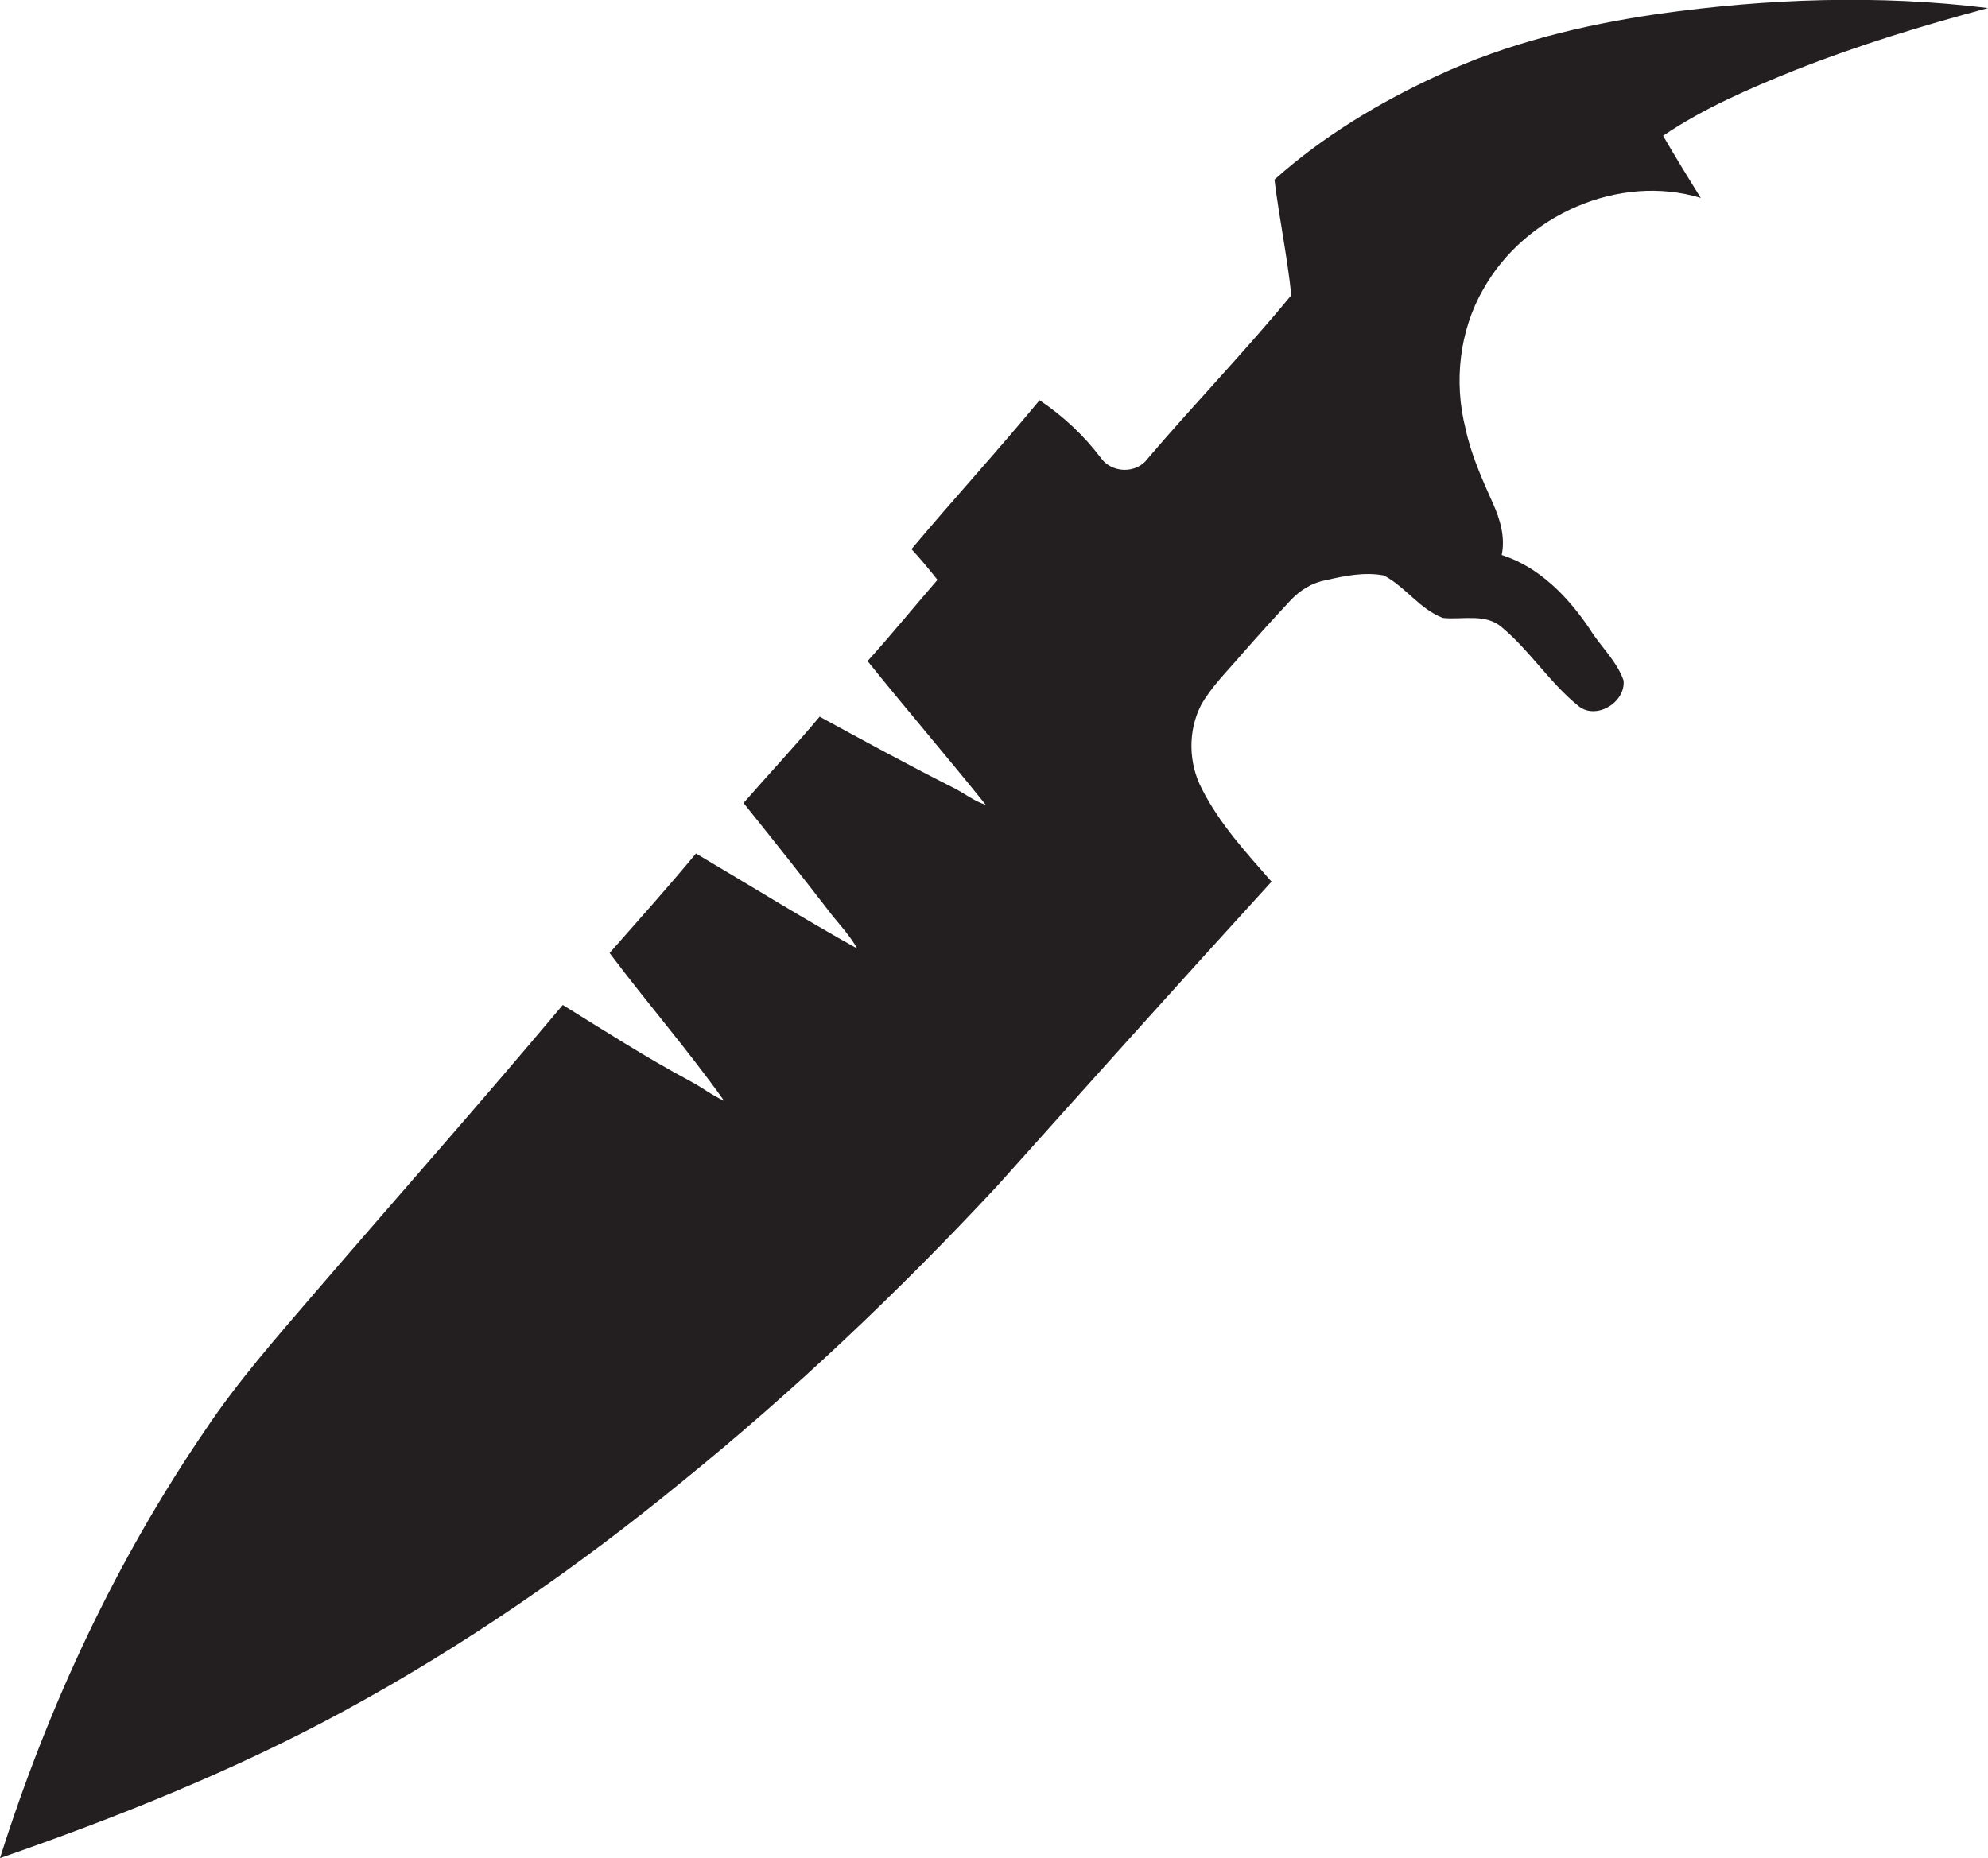 <?xml version="1.0" encoding="utf-8"?>
<!-- Generator: Adobe Illustrator 19.2.0, SVG Export Plug-In . SVG Version: 6.00 Build 0)  -->
<svg version="1.1" id="Layer_1" xmlns="http://www.w3.org/2000/svg" xmlns:xlink="http://www.w3.org/1999/xlink" x="0px" y="0px"
	 viewBox="0 0 543.3 507.9" enable-background="new 0 0 543.3 507.9" xml:space="preserve">
<path fill="#231F20" d="M543.3,2.2c-29.9-3.7-60.3-2.6-90.1,1.6c-20.7,3-41.2,8-60.2,16.8c-16.1,7.4-31.5,16.7-44.7,28.5
	c1.3,10.6,3.5,21,4.6,31.6c-12.6,15.3-26.4,29.6-39.2,44.6c-3.1,4.3-9.9,4.1-12.9-0.2c-4.6-6.1-10.3-11.4-16.7-15.7
	c-11.4,13.8-23.5,27-35,40.7c2.5,2.7,4.8,5.5,7.1,8.4c-6.4,7.4-12.6,15-19.1,22.2c10.6,13.2,21.7,26.1,32.3,39.3
	c-3.2-1-5.9-3.2-8.9-4.7c-12.3-6.2-24.4-12.8-36.5-19.4c-6.7,8-13.9,15.7-20.8,23.6c8.2,10.2,16.3,20.4,24.3,30.8
	c2.4,2.9,4.9,5.7,6.8,9c-14.9-8.3-29.4-17.3-44.1-26c-7.6,9.2-15.7,18.2-23.6,27.2c10.2,13.6,21.4,26.5,31.3,40.4
	c-3.3-1.5-6.1-3.7-9.3-5.4c-12-6.4-23.3-13.7-34.8-20.8c-22.4,26.7-45.5,52.8-68.2,79.2c-10.2,11.9-20.6,23.7-29.3,36.7
	C31.6,426.7,13.1,466.5,0,507.9c32.2-11.2,64-23.9,94-40.2c32.8-17.8,63.6-39.1,92.4-62.7c30.6-24.8,59.3-52,86.1-80.8
	c24.9-27.8,49.8-55.6,75-83.2c-6.9-7.9-14.2-15.8-19-25.3c-3.7-7-3.9-15.8-0.3-22.9c2.9-5.2,7.3-9.4,11.1-13.9
	c4.4-5,8.8-9.9,13.3-14.7c2.6-2.8,5.9-4.9,9.7-5.6c5.2-1.2,10.6-2.3,15.9-1.3c5.9,3.1,9.8,9.2,16.1,11.6c5.4,0.6,11.8-1.4,16.3,2.7
	c7.6,6.4,13,15.1,20.8,21.4c4.8,3.9,12.9-1,12.3-7c-1.9-5.4-6.3-9.3-9.2-14c-5.9-8.8-13.8-17-24.1-20.3c1-4.8-0.4-9.7-2.4-14.1
	c-3-6.7-6-13.4-7.5-20.5c-3.2-12.7-1.7-26.7,4.9-38.1c11.3-20.2,37.1-31.7,59.4-24.9c-3.5-5.6-7-11.3-10.3-17
	c11.1-7.5,23.6-12.9,36-17.9C507.7,12.4,525.4,7,543.3,2.2z"/>
</svg>

